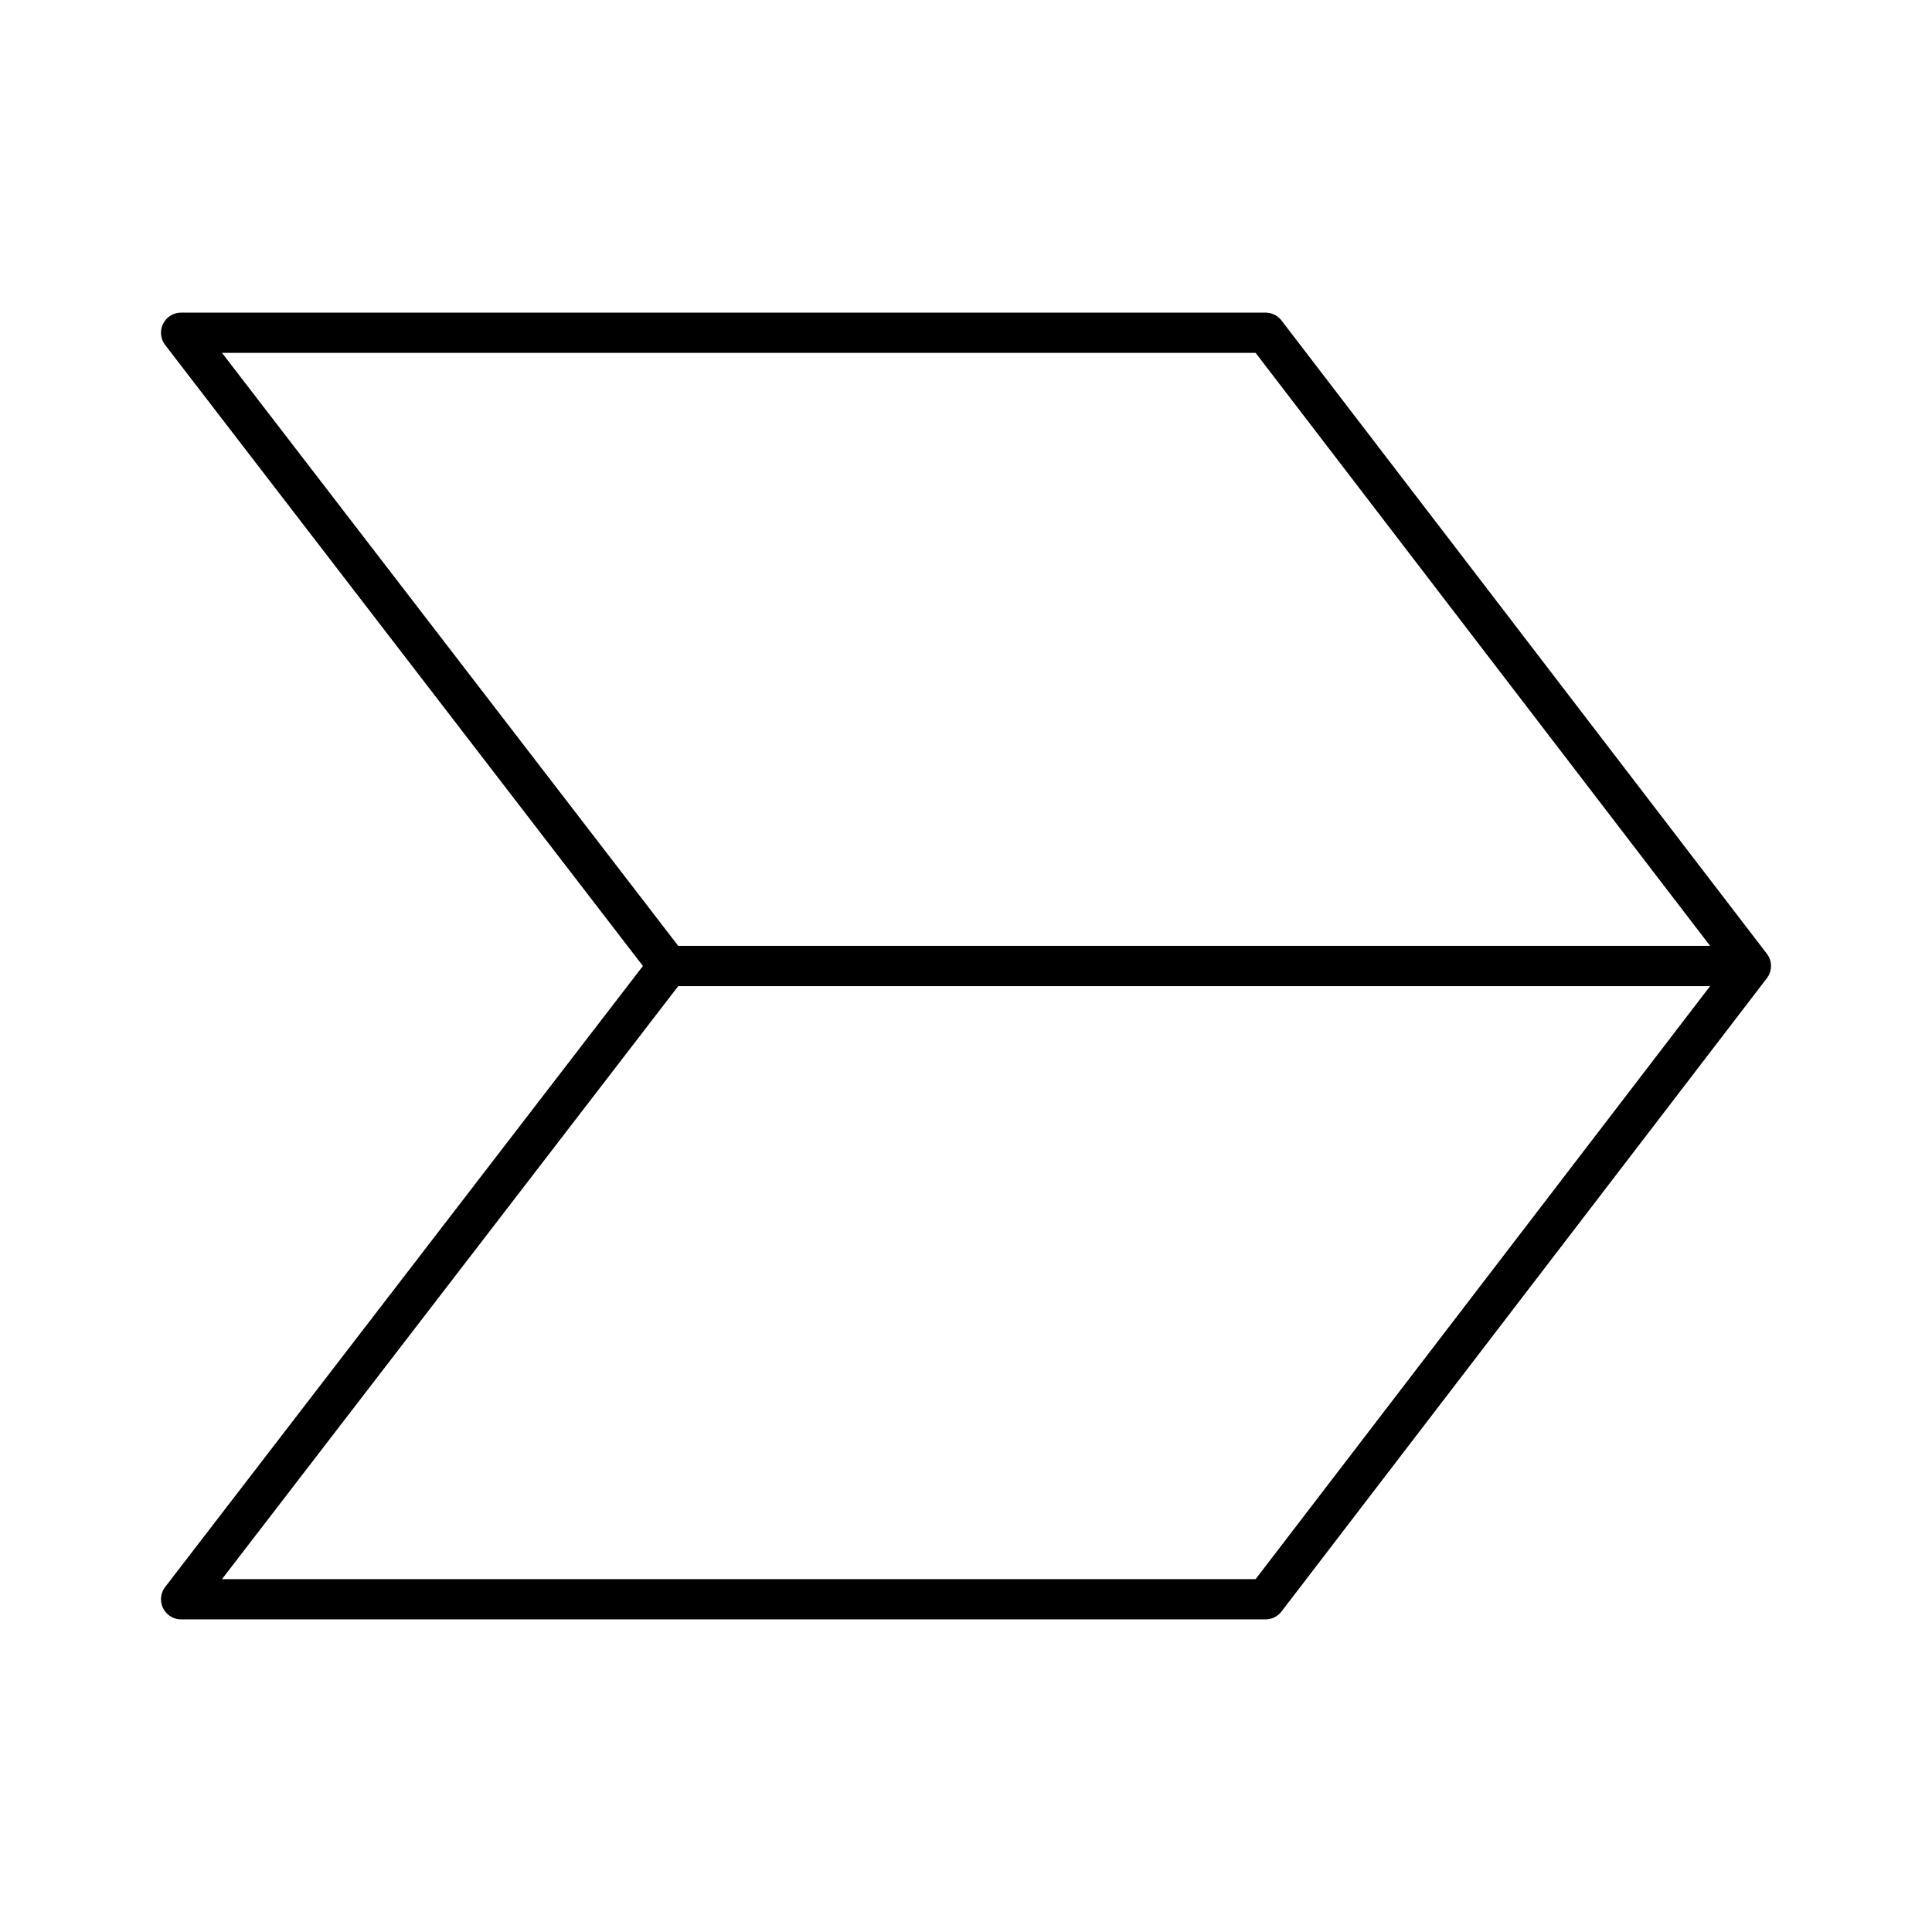 <?xml version="1.0" encoding="utf-8"?>
<!-- Generator: www.svgicons.com -->
<svg xmlns="http://www.w3.org/2000/svg" width="800" height="800" viewBox="0 0 48 48">
<path fill="none" stroke="currentColor" stroke-linecap="round" stroke-linejoin="round" d="M16.604 24L4.5 8.267h26.942L43.5 24zL4.5 39.733h26.942L43.5 24"/>
</svg>